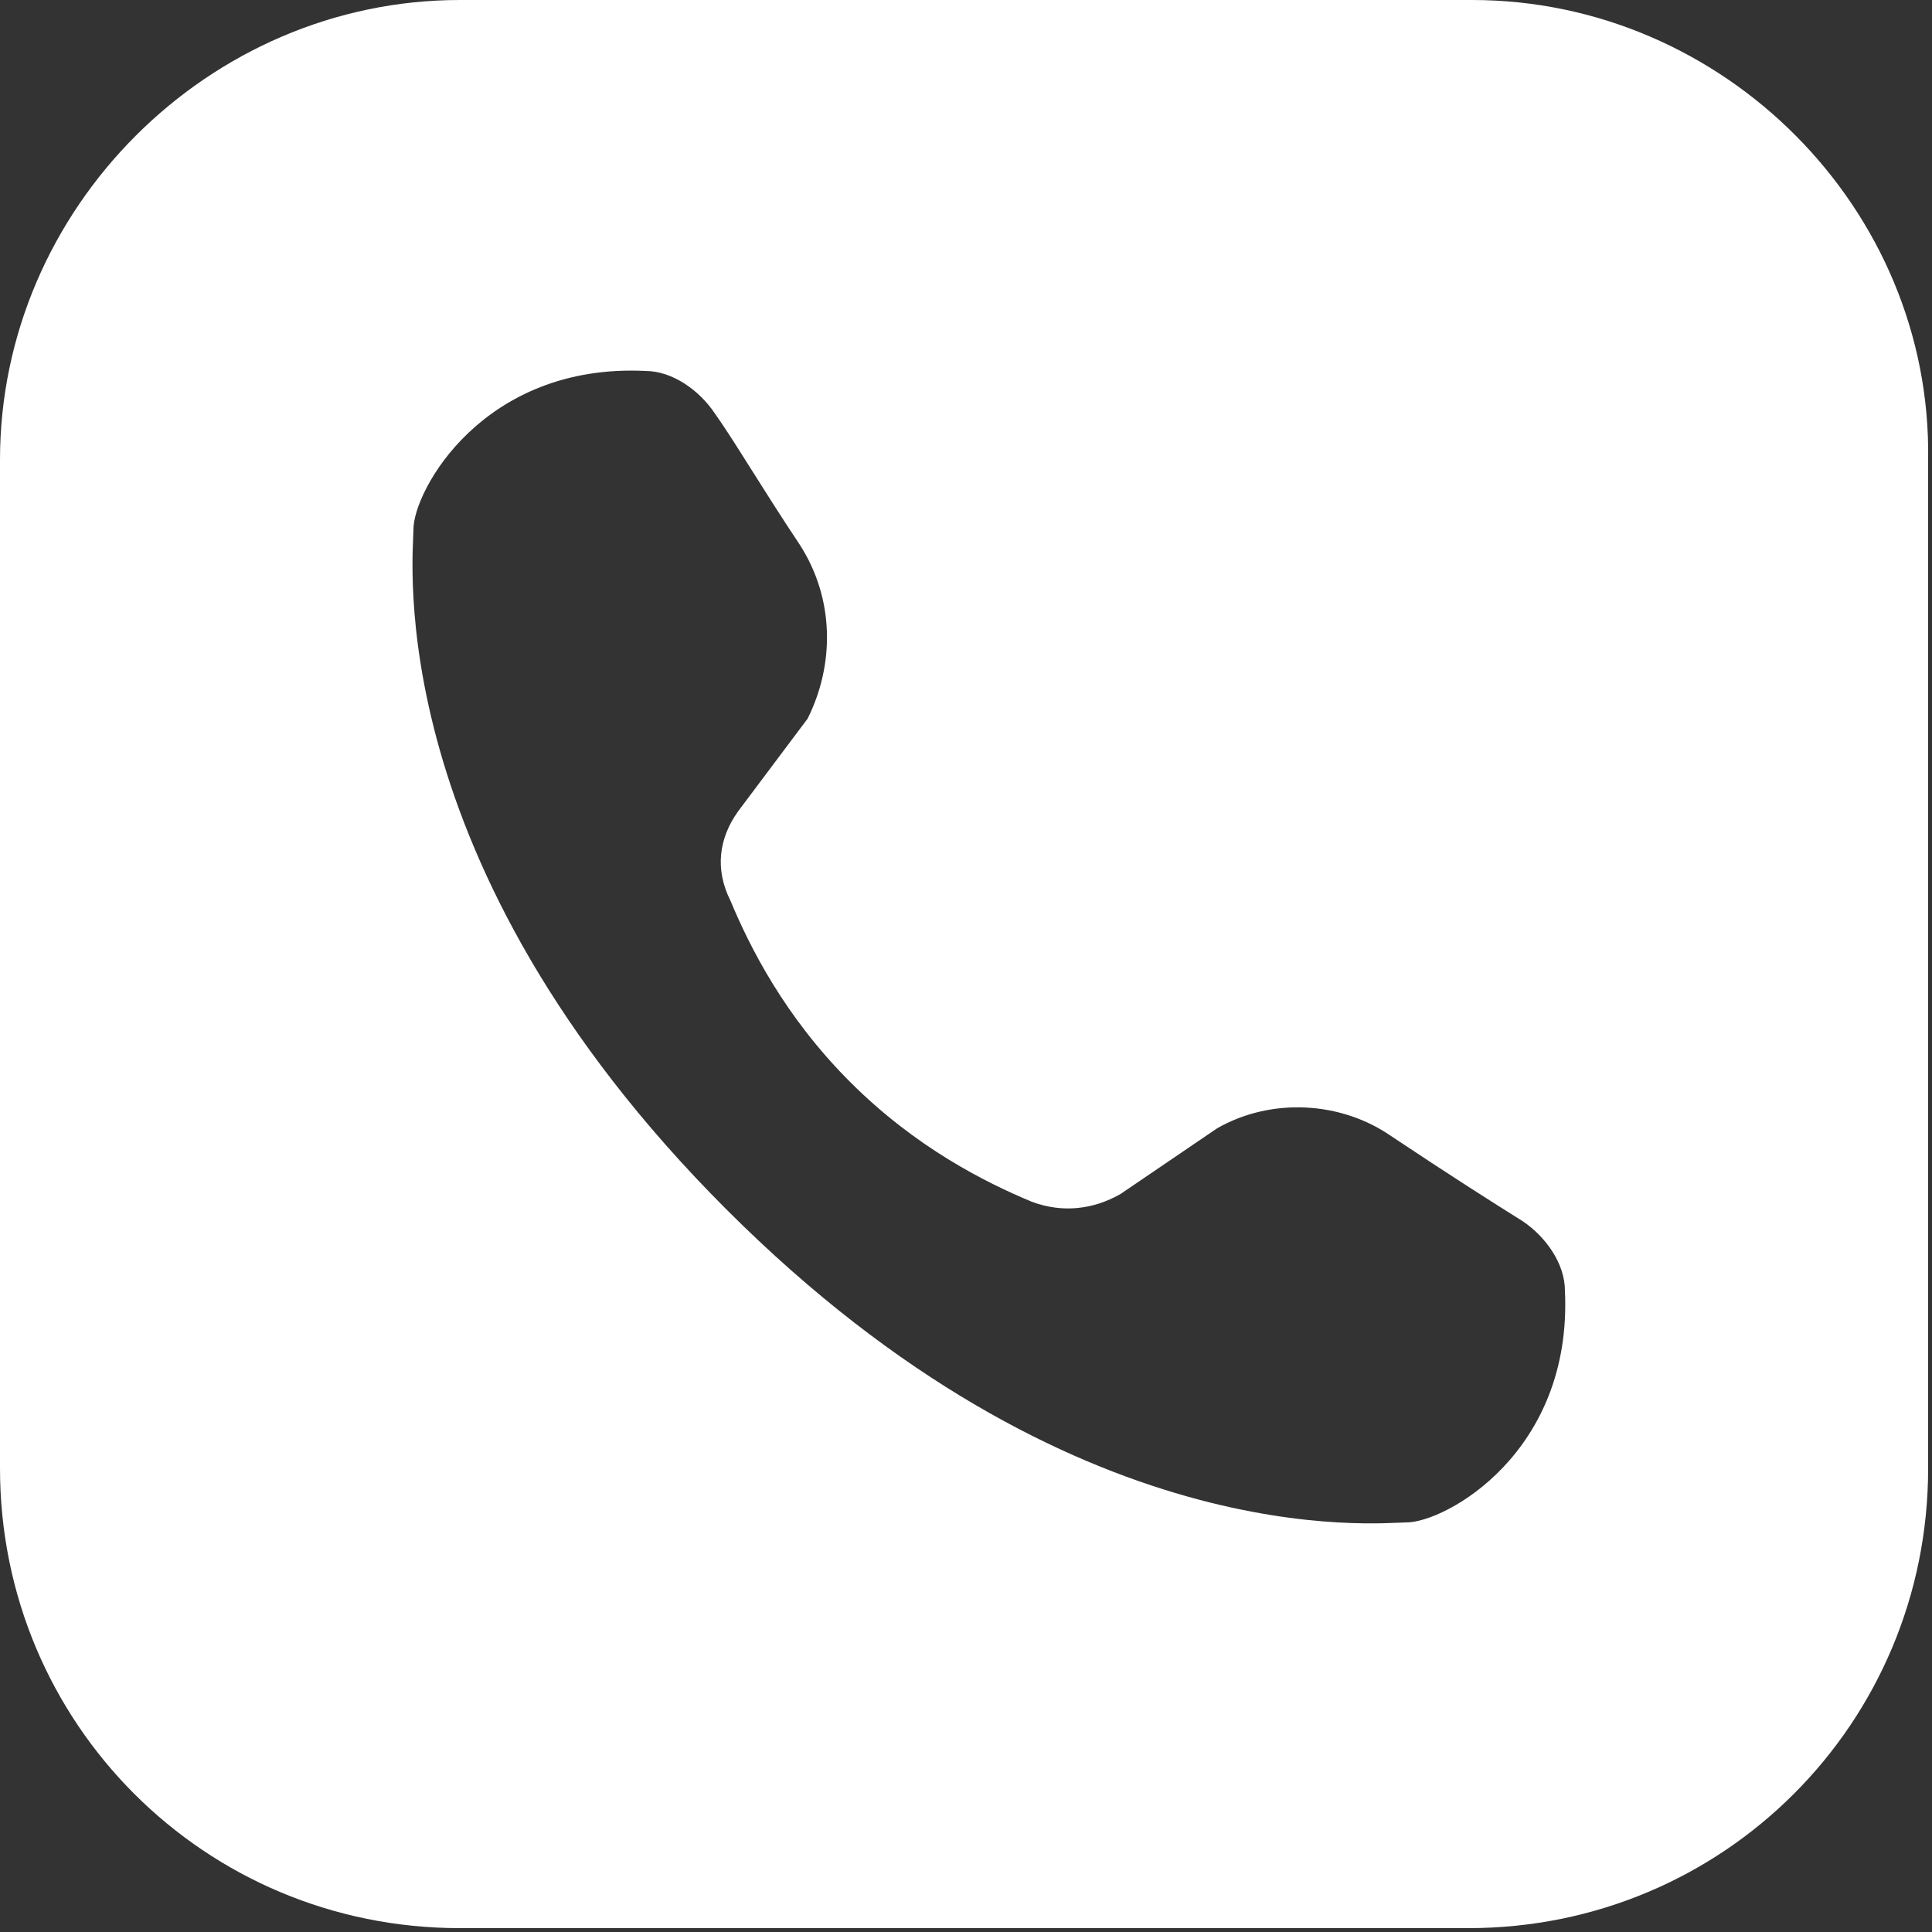 <?xml version="1.0" encoding="utf-8"?>
<!-- Generator: Adobe Illustrator 25.2.0, SVG Export Plug-In . SVG Version: 6.00 Build 0)  -->
<svg version="1.1" id="Layer_1" xmlns="http://www.w3.org/2000/svg" xmlns:xlink="http://www.w3.org/1999/xlink" x="0px" y="0px"
	 viewBox="0 0 50 50" style="enable-background:new 0 0 50 50;" xml:space="preserve">
<rect x="0" y="0" width="50" height="50" fill="#333333" stroke="none"/>
<style type="text/css">
	.st0{fill:#FFFFFF;}
</style>
<path class="st0" d="M11.9,0C5.4,0,0,5.4,0,11.9v26.1c0,6.6,5.3,11.9,11.9,11.9h26.1c6.6,0,11.9-5.3,11.9-11.9V11.9
	C50,5.4,44.6,0,38.1,0H11.9z M16.7,9.6c0.7,0,1.4,0.5,1.8,1.1c0.5,0.7,1.2,1.9,2.2,3.4c0.9,1.4,0.9,3.1,0.2,4.5L19.1,21
	c-0.5,0.7-0.6,1.5-0.2,2.3c0.5,1.2,1.4,3,3.1,4.7c1.7,1.7,3.5,2.6,4.7,3.1c0.8,0.3,1.6,0.2,2.3-0.2l2.5-1.7c1.4-0.8,3.2-0.7,4.5,0.2
	c1.5,1,2.6,1.7,3.4,2.2c0.6,0.4,1.1,1.1,1.1,1.8c0.2,4.2-3.1,6-4.1,6c-0.7,0-8.6,0.9-17.6-8.1s-8.1-16.9-8.1-17.6
	C10.7,12.7,12.5,9.4,16.7,9.6z"/>
</svg>
